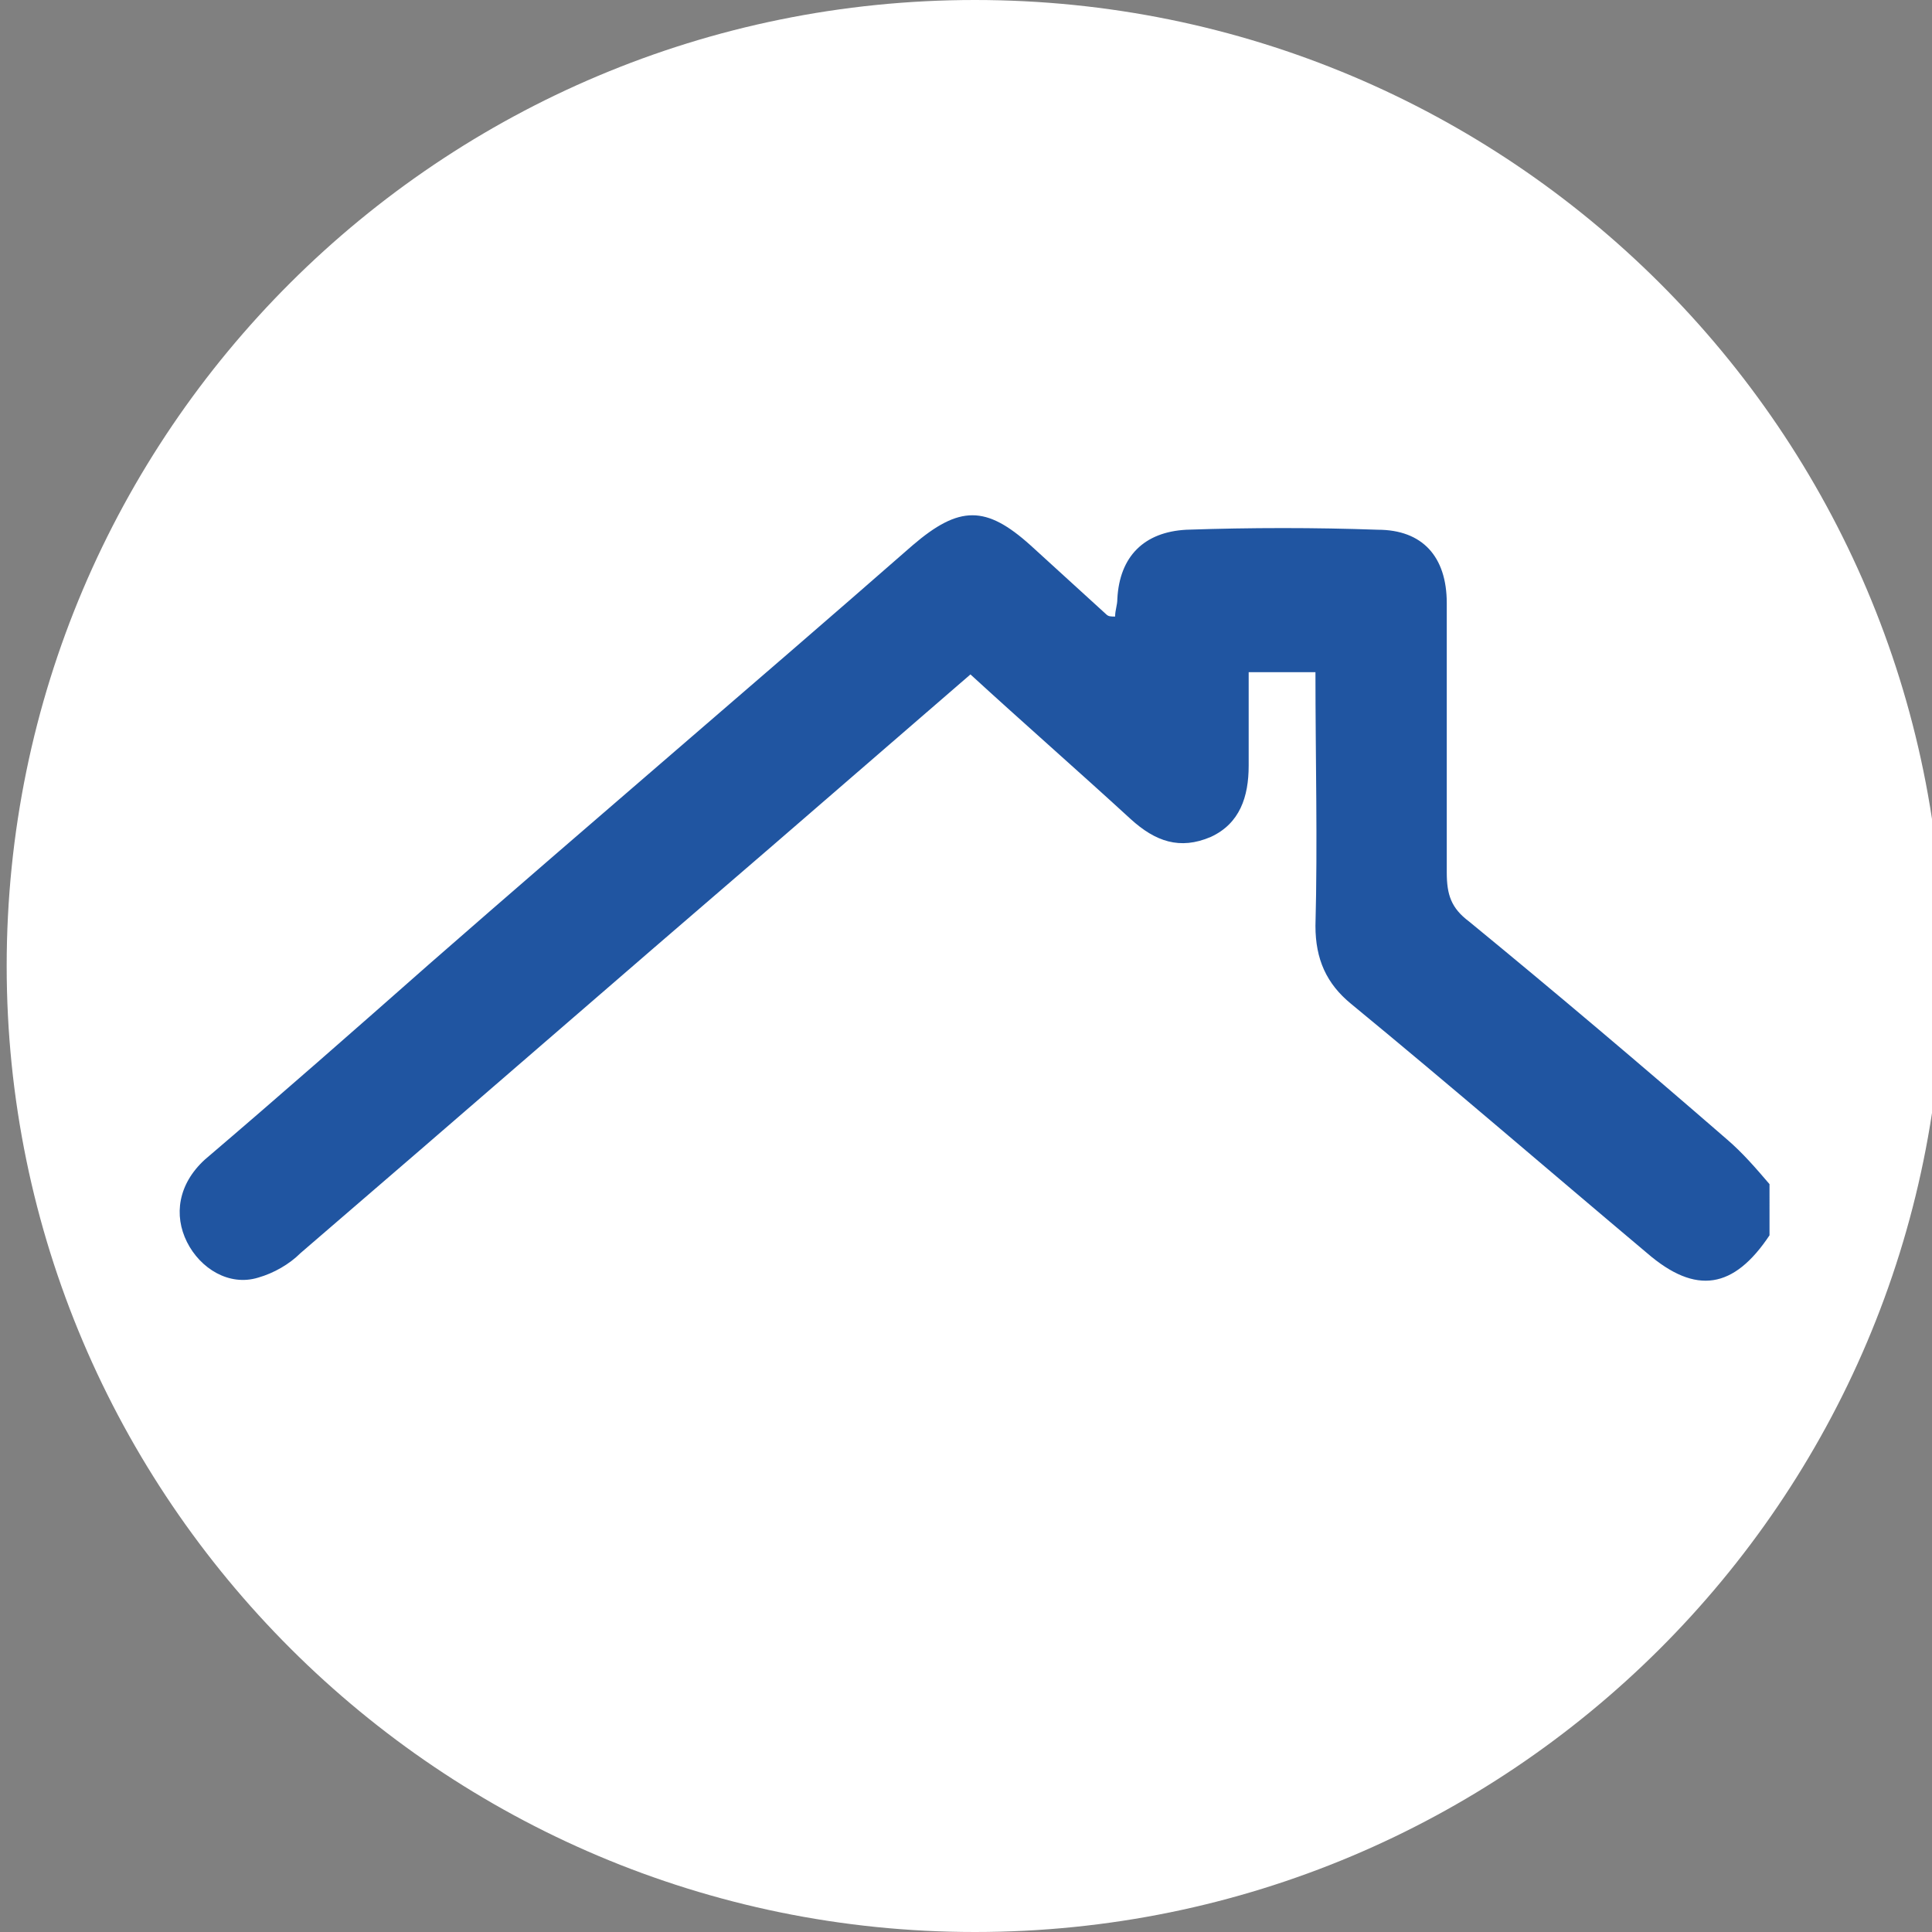<?xml version="1.0" encoding="utf-8"?>
<!-- Generator: Adobe Illustrator 20.1.0, SVG Export Plug-In . SVG Version: 6.00 Build 0)  -->
<svg version="1.1" id="Layer_1" xmlns="http://www.w3.org/2000/svg" xmlns:xlink="http://www.w3.org/1999/xlink" x="0px" y="0px"
	 viewBox="0 0 86.8 86.8" style="enable-background:new 0 0 86.8 86.8;" xml:space="preserve">
<rect x="0" y="0" width="86.8" height="86.8" fill="#808080" stroke="none"/>
<style type="text/css">
	.st0{clip-path:url(#SVGID_2_);fill:#FFFFFF;}
	.st1{fill:#2055A1;}
</style>
<g>
	<g>
		<defs>
			<rect id="SVGID_1_" x="0.3" y="0" width="86.9" height="86.8"/>
		</defs>
		<clipPath id="SVGID_2_">
			<use xlink:href="#SVGID_1_"  style="overflow:visible;"/>
		</clipPath>
		<path class="st0" d="M43.8,86.8c24,0,43.5-19.4,43.5-43.4S67.8,0,43.8,0S0.3,19.4,0.3,43.4C0.3,67.3,19.8,86.8,43.8,86.8"/>
	</g>
</g>
<g>
</g>
<path class="st1" d="M79.5,55.5c-1.6,2.4-3.3,2.7-5.5,0.8c-4.4-3.7-8.8-7.5-13.3-11.2c-1.1-0.9-1.6-2-1.6-3.5c0.1-3.8,0-7.5,0-11.4
	c-1,0-1.9,0-3,0c0,1.4,0,2.8,0,4.2c0,1.4-0.4,2.6-1.7,3.2c-1.4,0.6-2.5,0.2-3.6-0.8c-2.4-2.2-4.8-4.3-7.2-6.5
	c-3,2.6-5.9,5.1-8.9,7.7c-7.1,6.1-14.1,12.2-21.2,18.3c-0.5,0.5-1.2,0.9-1.9,1.1C10.3,57.8,9,57,8.4,55.8c-0.6-1.2-0.4-2.6,0.8-3.7
	c3.4-2.9,6.7-5.8,10.1-8.8c7.2-6.3,14.5-12.5,21.7-18.8c2.1-1.8,3.3-1.8,5.3,0c1.1,1,2.3,2.1,3.4,3.1c0.1,0.1,0.2,0.1,0.4,0.1
	c0-0.3,0.1-0.5,0.1-0.8c0.1-1.9,1.2-3,3.1-3.1c2.9-0.1,5.8-0.1,8.6,0c2,0,3.1,1.2,3.1,3.3c0,4,0,8.1,0,12.1c0,1,0.2,1.6,1,2.2
	c3.9,3.2,7.8,6.5,11.6,9.8c0.7,0.6,1.3,1.3,1.9,2C79.5,54.2,79.5,54.8,79.5,55.5z"/>
</svg>
